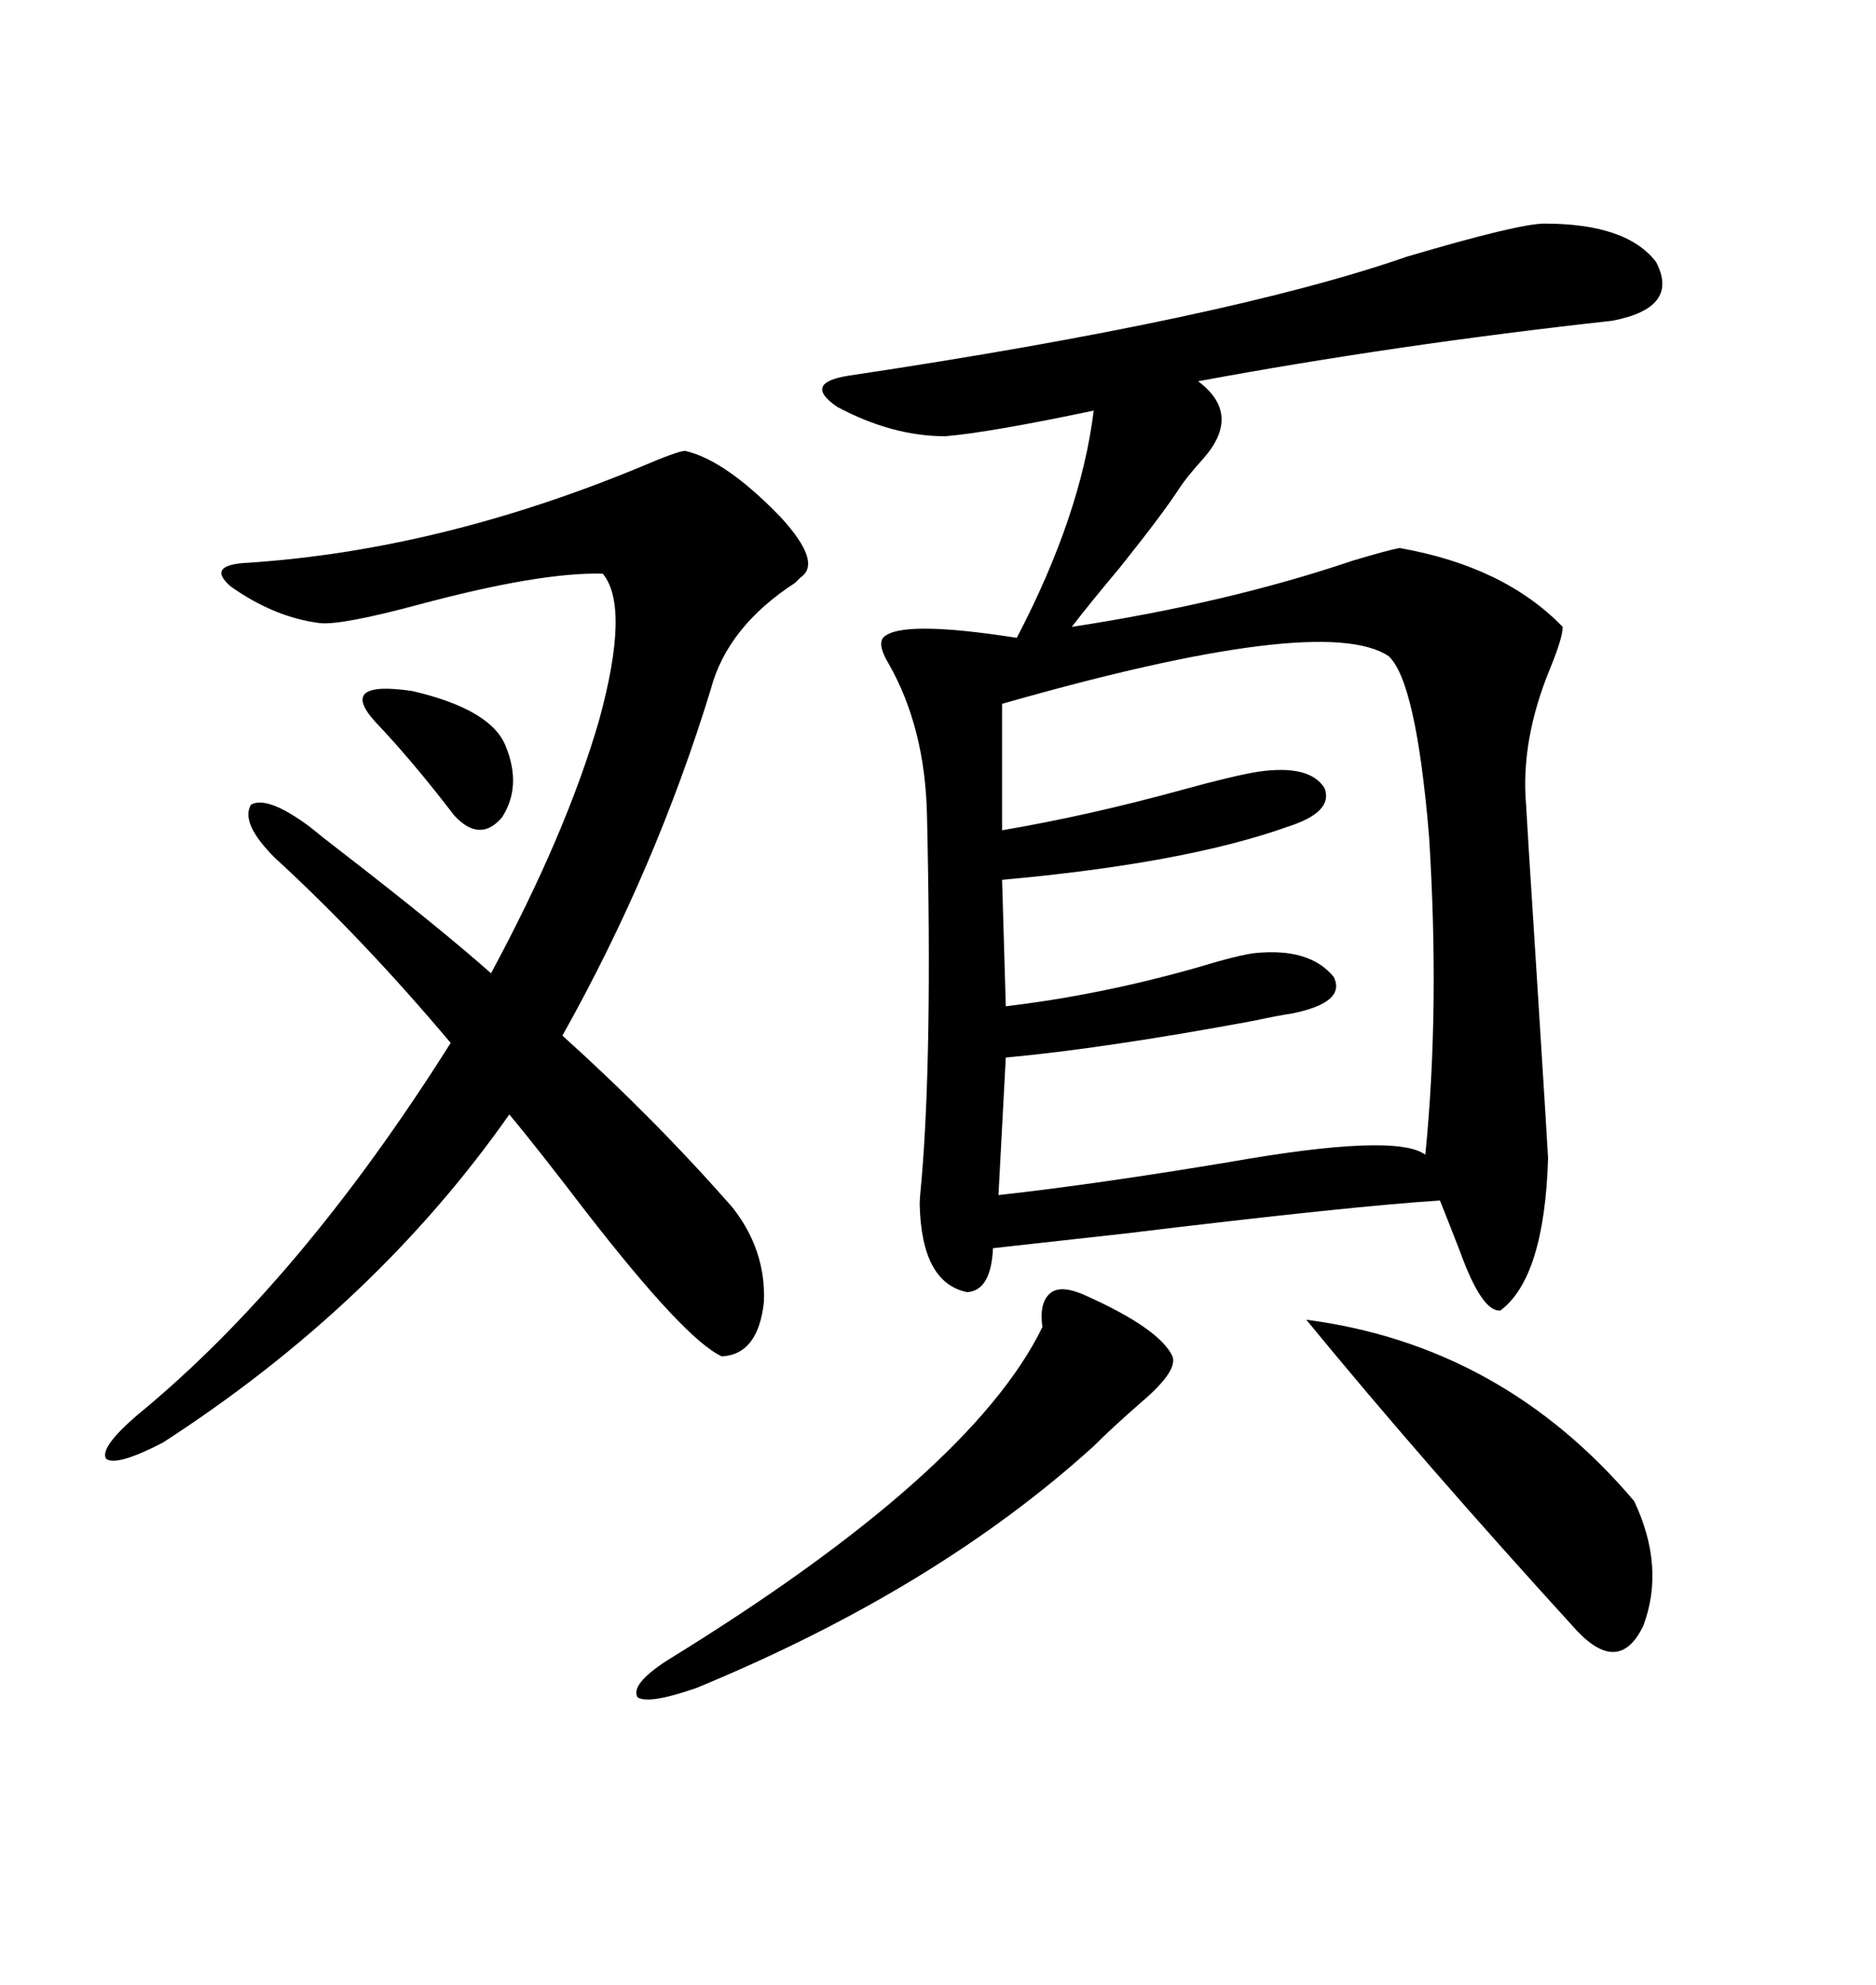 <svg xmlns="http://www.w3.org/2000/svg" xmlns:xlink="http://www.w3.org/1999/xlink" width="300" height="317.285"><path d="M246.97 35.74L246.97 35.74Q260.16 35.74 264.84 41.89L264.84 41.89Q268.65 49.22 257.81 51.27L257.81 51.27Q223.24 55.08 191.60 60.94L191.60 60.94Q198.63 66.21 192.48 73.24L192.48 73.24Q189.84 76.17 188.67 77.93L188.67 77.93Q186.04 82.03 179.00 90.82L179.00 90.82Q174.32 96.39 171.39 100.20L171.39 100.20Q196.29 96.39 216.21 89.65L216.21 89.65Q222.07 87.89 223.83 87.60L223.83 87.60Q240.53 90.53 249.90 100.20L249.90 100.20Q249.90 101.95 247.85 106.93L247.85 106.93Q243.16 118.36 244.04 128.61L244.04 128.61Q244.04 129.20 245.80 156.74L245.80 156.74Q247.56 184.57 247.56 185.16L247.56 185.16Q246.97 204.20 239.94 209.47L239.94 209.47Q237.01 209.77 233.50 200.10L233.50 200.10Q231.45 194.82 230.27 191.89L230.27 191.89Q216.21 192.77 179.88 197.17L179.88 197.17Q166.70 198.63 158.79 199.51L158.79 199.51Q158.50 206.25 154.69 206.54L154.69 206.54Q147.36 205.08 147.07 192.48L147.07 192.48Q147.07 191.60 147.36 188.67L147.36 188.67Q149.12 168.46 148.24 130.37L148.24 130.37Q147.95 116.31 142.09 106.05L142.09 106.05Q140.33 103.13 141.21 101.95L141.21 101.95Q143.85 99.02 162.60 101.95L162.60 101.95Q172.85 82.32 174.90 65.63L174.90 65.63Q158.20 69.14 151.17 69.73L151.17 69.73Q142.68 69.73 133.89 65.04L133.89 65.04Q128.32 61.23 135.64 60.06L135.64 60.06Q196.29 50.98 225 41.02L225 41.02Q242.87 35.74 246.97 35.74ZM43.95 137.11L43.95 137.11Q38.38 131.54 40.14 128.61L40.14 128.61Q42.77 127.15 49.51 132.13L49.51 132.13Q51.27 133.59 55.08 136.52L55.08 136.52Q70.61 148.54 78.52 155.57L78.52 155.57Q90.53 133.30 95.80 115.14L95.80 115.14Q100.78 96.97 96.39 91.70L96.39 91.70Q86.43 91.41 66.80 96.68L66.80 96.68Q54.79 99.90 51.27 99.61L51.27 99.61Q43.95 98.73 36.91 93.75L36.91 93.75Q32.81 90.23 39.84 89.94L39.84 89.94Q70.31 87.89 102.25 74.71L102.25 74.71Q108.40 72.07 109.57 72.07L109.57 72.07Q116.02 73.54 124.80 82.62L124.80 82.62Q131.54 89.94 128.03 92.29L128.03 92.29Q127.73 92.58 127.15 93.16L127.15 93.16Q116.31 100.20 113.67 110.16L113.67 110.16Q104.88 138.87 89.94 165.53L89.94 165.53Q104.88 179.00 117.19 193.07L117.19 193.07Q122.46 199.80 122.17 208.01L122.17 208.01Q121.29 216.50 115.43 216.80L115.43 216.80Q109.57 214.16 93.46 193.36L93.46 193.36Q85.84 183.40 81.45 178.13L81.45 178.13Q60.06 208.59 26.07 230.57L26.07 230.57Q18.75 234.38 16.99 233.20L16.99 233.20Q15.82 231.45 21.97 226.17L21.97 226.17Q48.05 204.79 72.07 166.70L72.07 166.70Q58.01 150 43.95 137.11ZM160.25 112.50L160.25 112.50L160.25 132.71Q174.02 130.37 188.96 126.27L188.96 126.27Q197.46 123.93 201.27 123.34L201.27 123.34Q209.47 122.17 211.82 125.98L211.82 125.98Q213.28 129.79 205.96 132.13L205.96 132.13Q189.55 137.99 160.25 140.63L160.25 140.63L160.84 160.84Q175.78 159.08 191.31 154.69L191.31 154.69Q198.05 152.64 200.68 152.34L200.68 152.34Q209.47 151.46 213.28 156.15L213.28 156.15Q215.33 160.25 206.54 162.01L206.54 162.01Q204.49 162.30 200.39 163.18L200.39 163.18Q176.66 167.58 160.84 169.04L160.84 169.04L159.67 191.02Q175.49 189.26 196.58 185.74L196.58 185.74Q223.24 181.05 227.93 184.57L227.93 184.57Q230.27 161.13 228.52 133.59L228.52 133.59Q226.46 108.98 222.07 104.88L222.07 104.88Q211.52 97.85 160.25 112.50ZM173.73 207.13L173.73 207.13Q185.45 212.40 187.50 216.80L187.50 216.80Q188.38 219.14 182.52 224.12L182.52 224.12Q177.83 228.22 174.90 231.15L174.90 231.15Q149.71 254.00 111.33 269.82L111.33 269.82Q103.71 272.46 101.95 271.29L101.95 271.29Q100.78 269.24 106.64 265.43L106.64 265.43Q155.27 235.55 166.70 212.11L166.70 212.11Q166.11 208.01 168.16 206.54L168.16 206.54Q169.92 205.37 173.73 207.13ZM208.89 210.94L208.89 210.94Q240.23 215.04 261.33 239.94L261.33 239.94Q266.31 250.49 262.79 259.86L262.79 259.86Q258.98 267.77 252.25 260.74L252.25 260.74Q227.64 233.79 208.89 210.94ZM80.86 119.24L80.86 119.24Q83.50 125.68 80.27 130.66L80.27 130.66Q76.76 134.77 72.66 130.37L72.66 130.37Q65.92 121.58 60.06 115.43L60.06 115.43Q53.91 108.69 65.92 110.45L65.92 110.45Q78.52 113.38 80.86 119.24Z"/></svg>
